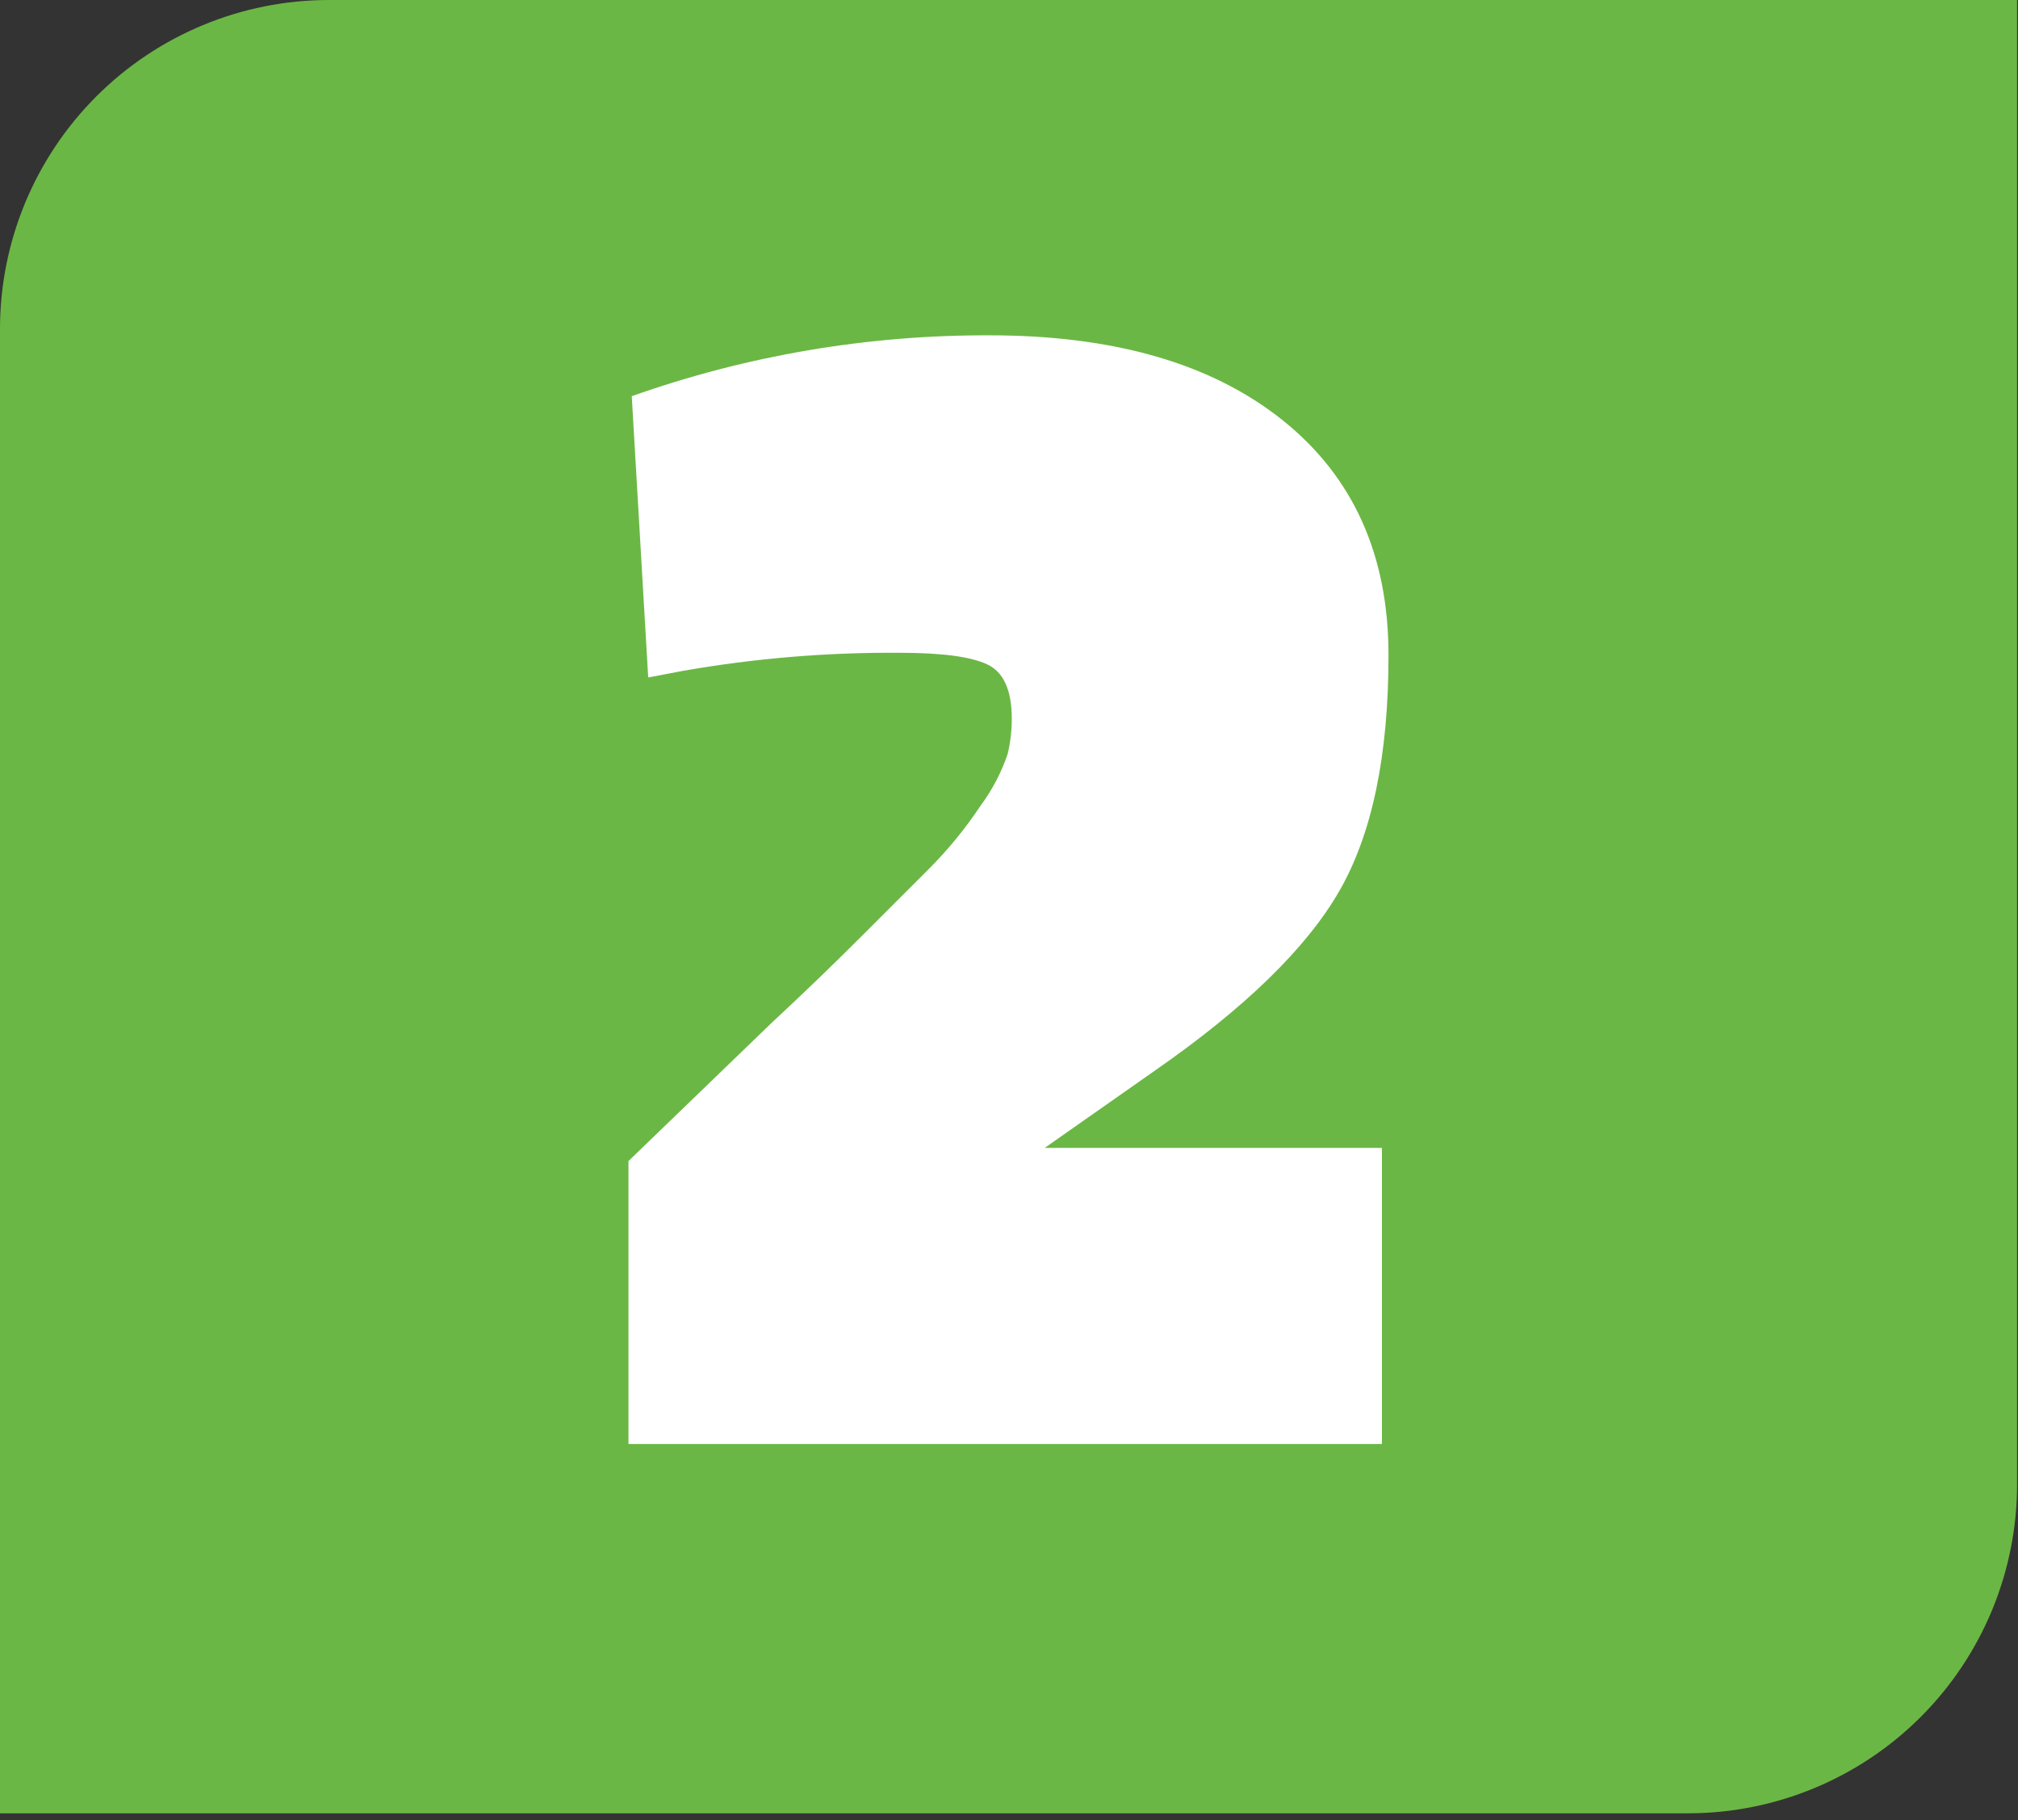 <?xml version="1.0" encoding="UTF-8"?>
<svg xmlns="http://www.w3.org/2000/svg" width="184" height="166" viewBox="0 0 184 166" fill="none">
  <rect x="0" y="0" width="184" height="166" fill="#333333" stroke="none"/>
  <g clip-path="url(#clip0_123_6)">
    <path d="M30 0H183.916V135.358C183.916 143.314 180.755 150.945 175.129 156.571C169.503 162.197 161.872 165.358 153.916 165.358H0V30C0 22.044 3.161 14.413 8.787 8.787C14.413 3.161 22.044 0 30 0Z" fill="#6BB745"></path>
    <path d="M126.003 131.679H57.303V105.879L70.353 93.279C73.153 90.679 75.853 88.079 78.453 85.479L84.753 79.179C86.487 77.437 88.045 75.528 89.403 73.479C90.469 72.043 91.304 70.448 91.878 68.754C92.129 67.698 92.255 66.615 92.253 65.529C92.253 62.929 91.503 61.279 90.003 60.579C88.503 59.879 85.853 59.529 82.053 59.529C75.417 59.481 68.79 60.033 62.253 61.179L59.103 61.779L57.603 36.129C68.078 32.416 79.115 30.539 90.228 30.579C101.578 30.579 110.478 33.154 116.928 38.304C123.378 43.454 126.603 50.604 126.603 59.754C126.603 68.904 125.103 76.079 122.103 81.279C119.103 86.479 113.503 91.929 105.303 97.629L95.253 104.679H126.003V131.679Z" fill="white"></path>
  </g>
  <defs>
    <clipPath id="clip0_123_6">
      <rect width="183.916" height="165.358" fill="white"></rect>
    </clipPath>
  </defs>
</svg>
